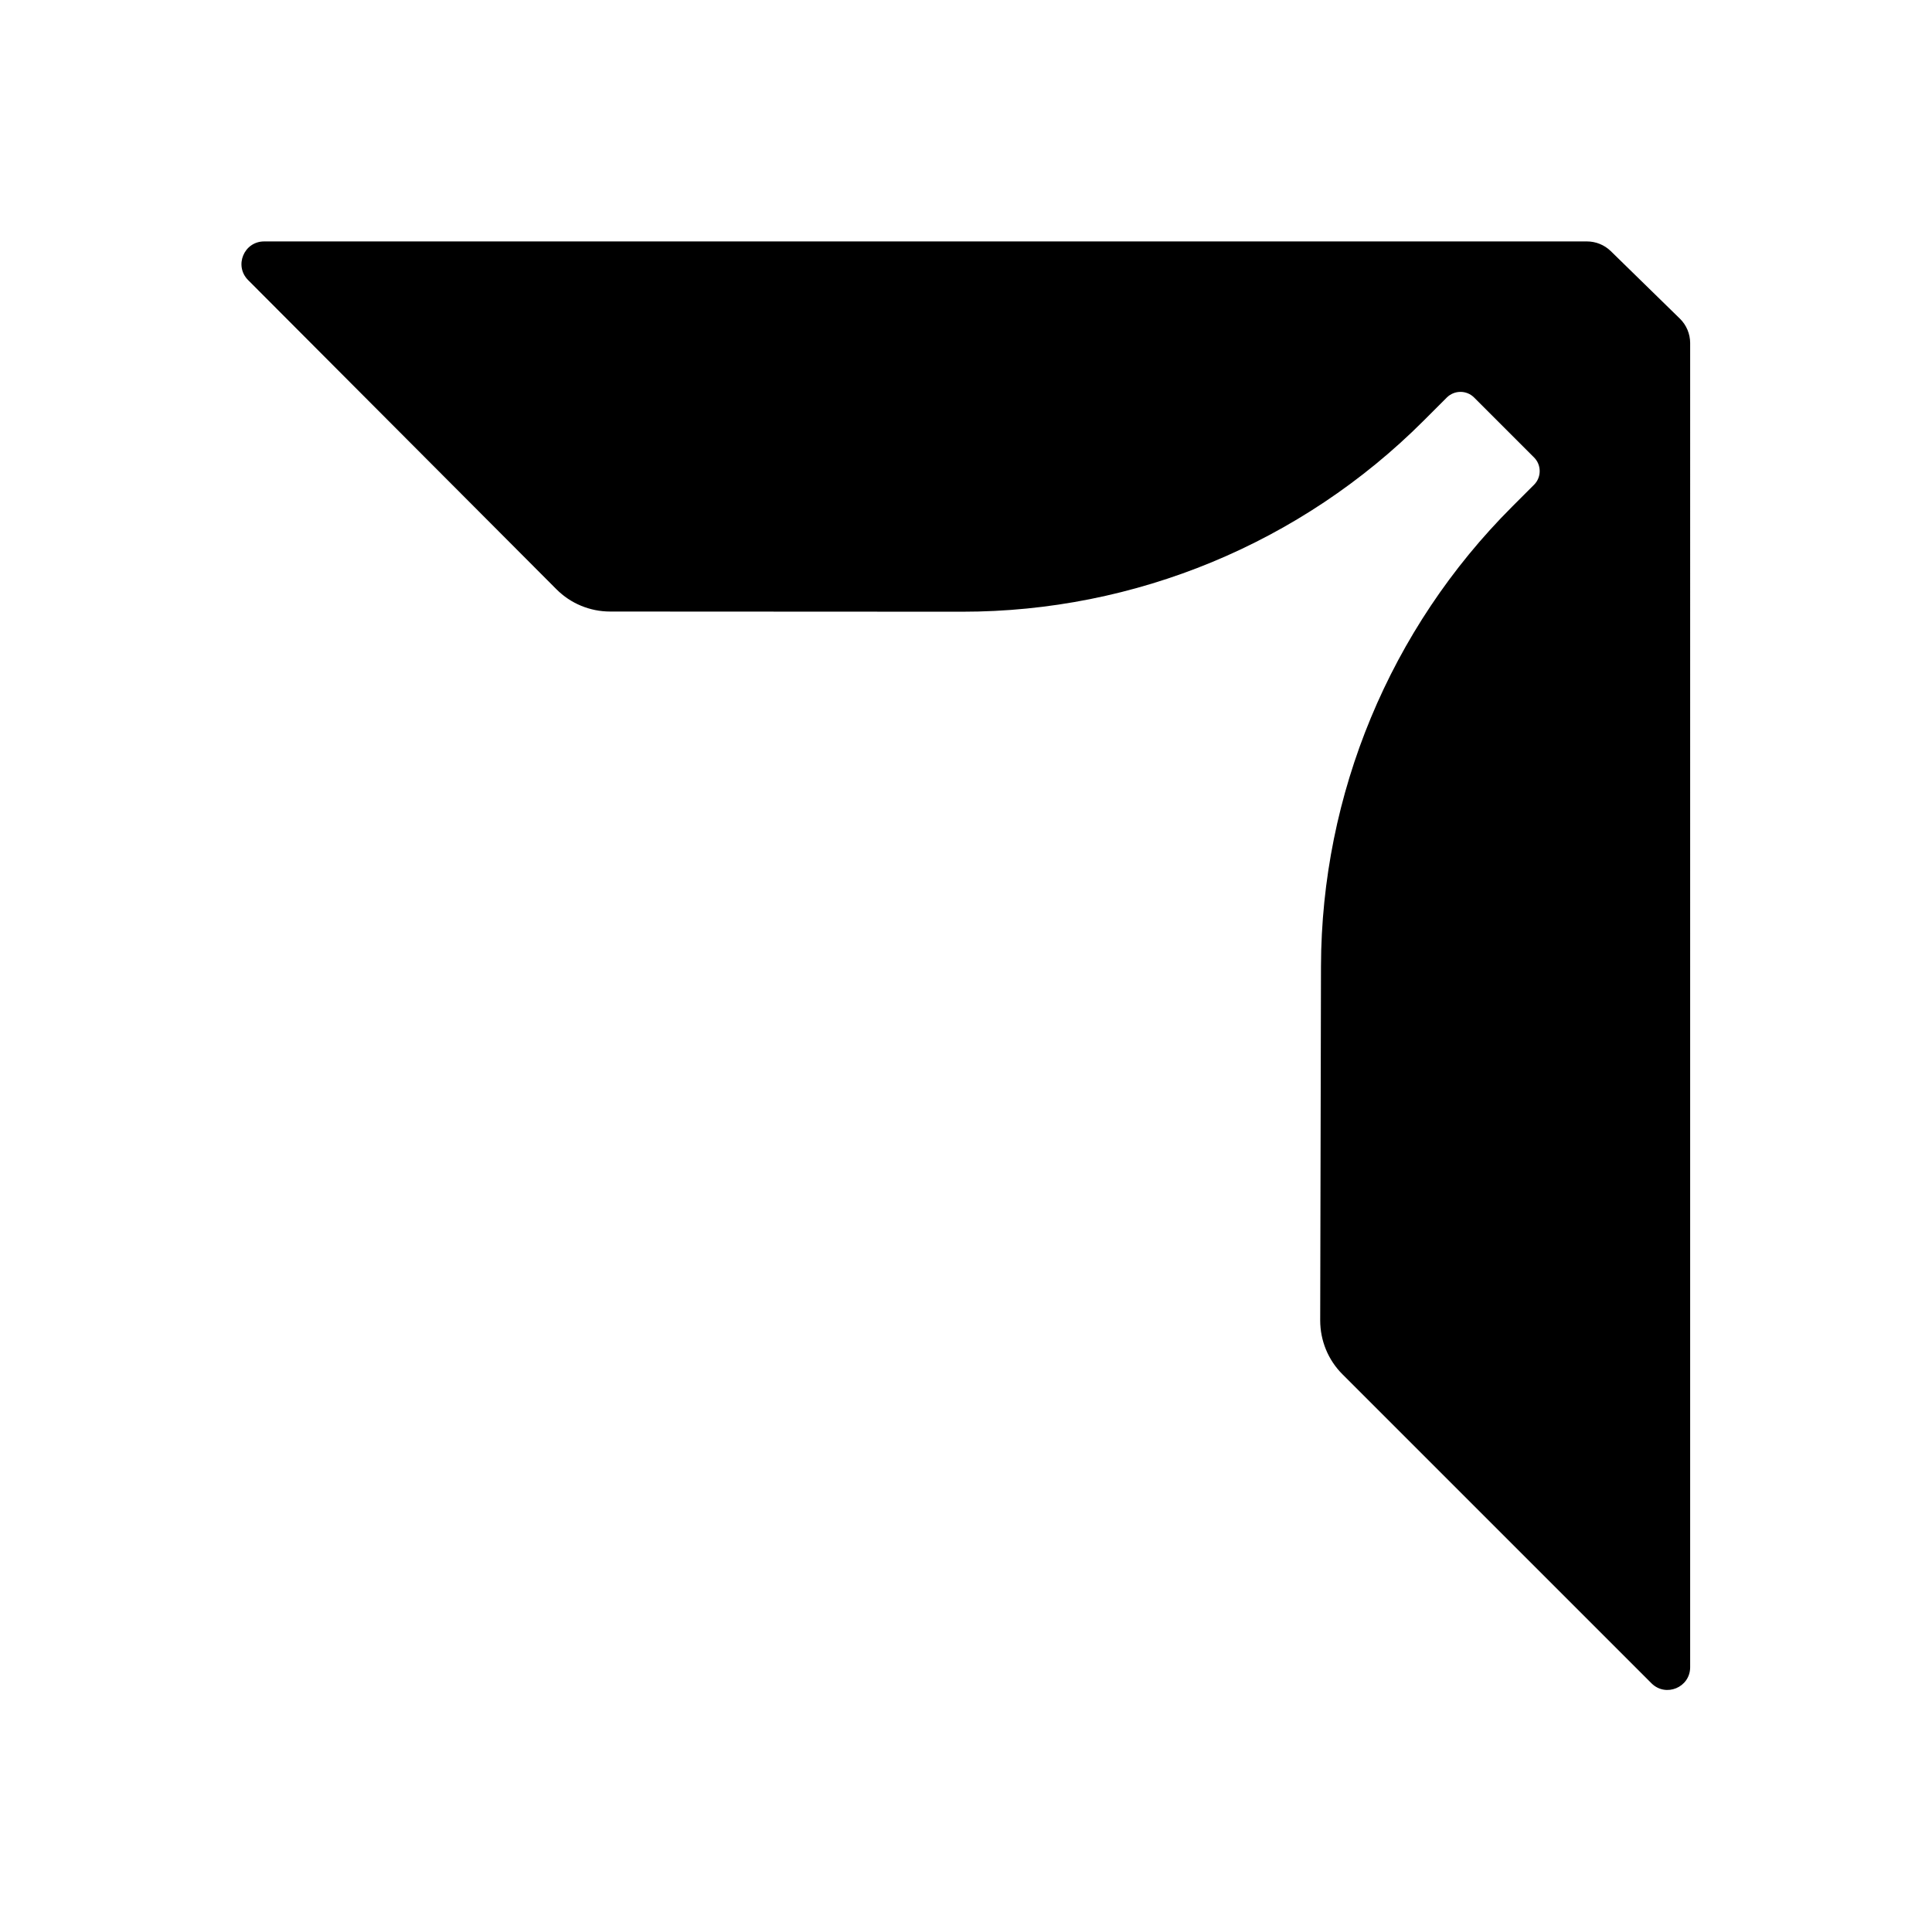 <?xml version="1.0" standalone="no"?>
<!DOCTYPE svg PUBLIC "-//W3C//DTD SVG 20010904//EN"
 "http://www.w3.org/TR/2001/REC-SVG-20010904/DTD/svg10.dtd">
<svg version="1.0" xmlns="http://www.w3.org/2000/svg"
 width="700pt" height="700pt" viewBox="0 0 700 700"
 preserveAspectRatio="xMidYMid meet">
  <path d="M 574.958,87.473 H 95.718 c -7.326,0 -10.989,8.841 -5.81,14.019 L 201.595,213.489 c 5.146,5.179 12.157,8.083 19.483,8.083 l 127.538,0.063 c 62.711,0.031 122.833,-24.849 167.168,-69.181 l 8.431,-8.43 c 2.746,-2.716 7.167,-2.716 9.883,0 l 21.724,21.723 c 2.716,2.716 2.716,7.169 0,9.883 l -7.988,7.989 c -44.176,44.174 -69.058,104.04 -69.216,166.527 l -0.284,128.258 c 0,7.326 2.873,14.335 8.052,19.513 l 111.97,111.966 c 5.179,5.177 14.02,1.516 14.02,-5.81 V 124.289 c 0,-3.315 -1.357,-6.536 -3.726,-8.841 L 583.609,90.977 c -2.305,-2.242 -5.399,-3.505 -8.651,-3.505 z"/>
</svg>